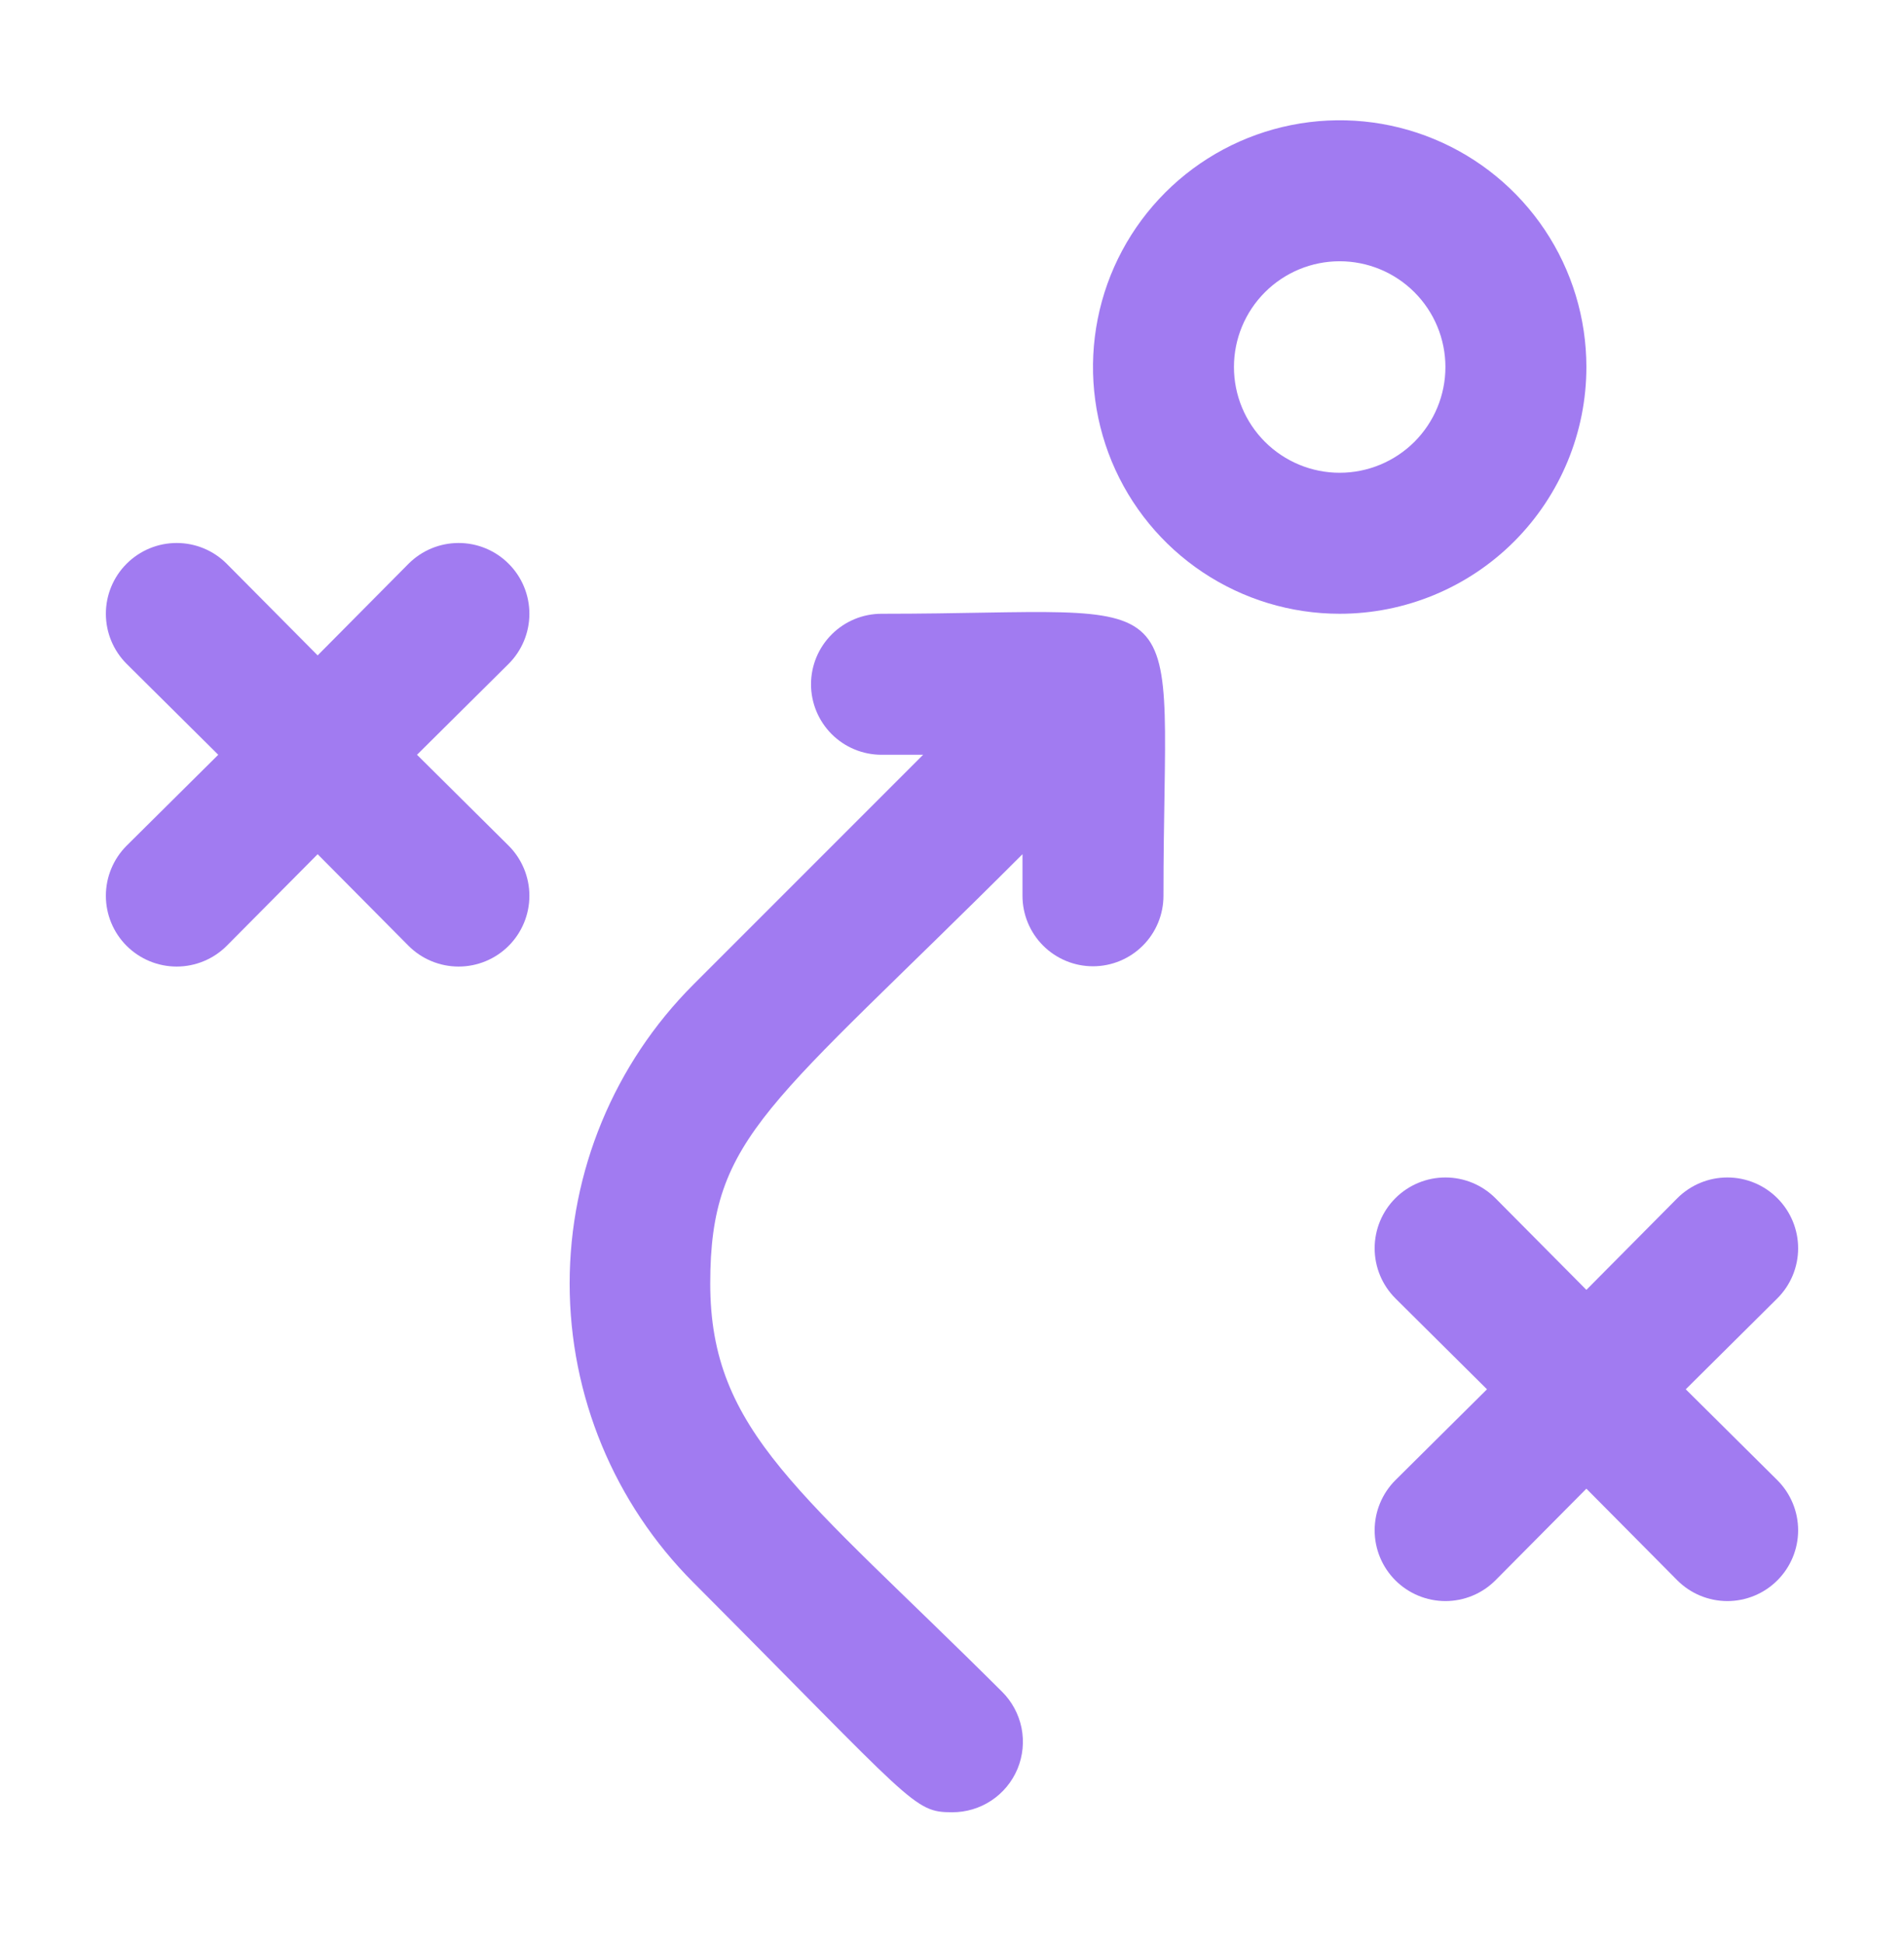 <svg width="48" height="49" viewBox="0 0 48 49" fill="none" xmlns="http://www.w3.org/2000/svg">
<path d="M39.993 9.251C39.993 8.021 39.628 6.818 38.945 5.796C38.261 4.773 37.29 3.976 36.153 3.505C35.017 3.034 33.767 2.911 32.56 3.151C31.354 3.391 30.245 3.983 29.376 4.853C28.506 5.723 27.913 6.831 27.674 8.037C27.434 9.244 27.557 10.494 28.027 11.631C28.498 12.767 29.295 13.739 30.318 14.422C31.341 15.105 32.543 15.47 33.773 15.47C35.423 15.47 37.005 14.815 38.171 13.649C39.337 12.482 39.993 10.9 39.993 9.251ZM33.773 11.916C33.066 11.916 32.389 11.635 31.889 11.136C31.389 10.636 31.108 9.958 31.108 9.251C31.108 8.544 31.389 7.866 31.889 7.366C32.389 6.866 33.066 6.585 33.773 6.585C34.48 6.585 35.158 6.866 35.658 7.366C36.158 7.866 36.439 8.544 36.439 9.251C36.439 9.958 36.158 10.636 35.658 11.136C35.158 11.635 34.48 11.916 33.773 11.916Z" fill="#A17BF1"/>
<path d="M10.3 14.209L8.008 16.519L5.715 14.209C5.381 13.874 4.927 13.686 4.454 13.686C3.98 13.686 3.527 13.874 3.192 14.209C2.857 14.543 2.669 14.997 2.669 15.47C2.669 15.943 2.857 16.397 3.192 16.732L5.502 19.024L3.192 21.316C2.857 21.651 2.669 22.105 2.669 22.578C2.669 23.051 2.857 23.505 3.192 23.84C3.527 24.174 3.98 24.362 4.454 24.362C4.927 24.362 5.381 24.174 5.715 23.84L8.008 21.53L10.3 23.84C10.634 24.174 11.088 24.362 11.562 24.362C12.035 24.362 12.489 24.174 12.823 23.84C13.158 23.505 13.346 23.051 13.346 22.578C13.346 22.105 13.158 21.651 12.823 21.316L10.513 19.024L12.823 16.732C13.158 16.397 13.346 15.943 13.346 15.47C13.346 14.997 13.158 14.543 12.823 14.209C12.489 13.874 12.035 13.686 11.562 13.686C11.088 13.686 10.634 13.874 10.3 14.209Z" fill="#A17BF1"/>
<path d="M42.498 35.017L44.808 32.724C45.143 32.39 45.331 31.936 45.331 31.463C45.331 30.989 45.143 30.536 44.808 30.201C44.474 29.866 44.02 29.678 43.547 29.678C43.073 29.678 42.62 29.866 42.285 30.201L39.993 32.511L37.7 30.201C37.366 29.866 36.912 29.678 36.439 29.678C35.966 29.678 35.512 29.866 35.177 30.201C34.843 30.536 34.655 30.989 34.655 31.463C34.655 31.936 34.843 32.39 35.177 32.724L37.487 35.017L35.177 37.309C34.843 37.644 34.655 38.097 34.655 38.571C34.655 39.044 34.843 39.498 35.177 39.832C35.512 40.167 35.966 40.355 36.439 40.355C36.912 40.355 37.366 40.167 37.7 39.832L39.993 37.522L42.285 39.832C42.62 40.167 43.073 40.355 43.547 40.355C44.02 40.355 44.474 40.167 44.808 39.832C45.143 39.498 45.331 39.044 45.331 38.571C45.331 38.097 45.143 37.644 44.808 37.309L42.498 35.017Z" fill="#A17BF1"/>
<path d="M22.223 15.47C21.752 15.47 21.3 15.657 20.967 15.991C20.633 16.324 20.446 16.776 20.446 17.247C20.446 17.718 20.633 18.17 20.967 18.504C21.3 18.837 21.752 19.024 22.223 19.024H23.272L17.479 24.817C15.482 26.816 14.361 29.526 14.361 32.351C14.361 35.177 15.482 37.886 17.479 39.886C23.041 45.465 23.023 45.678 24 45.678C24.353 45.68 24.699 45.577 24.993 45.382C25.287 45.187 25.516 44.909 25.652 44.583C25.787 44.257 25.822 43.898 25.753 43.552C25.683 43.206 25.512 42.888 25.262 42.64C20.215 37.611 17.905 36.101 17.905 32.351C17.905 28.602 19.398 27.909 25.777 21.53V22.578C25.777 23.049 25.964 23.501 26.297 23.834C26.631 24.168 27.083 24.355 27.554 24.355C28.025 24.355 28.477 24.168 28.811 23.834C29.144 23.501 29.331 23.049 29.331 22.578C29.331 14.422 30.344 15.47 22.223 15.47Z" fill="#A17BF1"/>
</svg>
